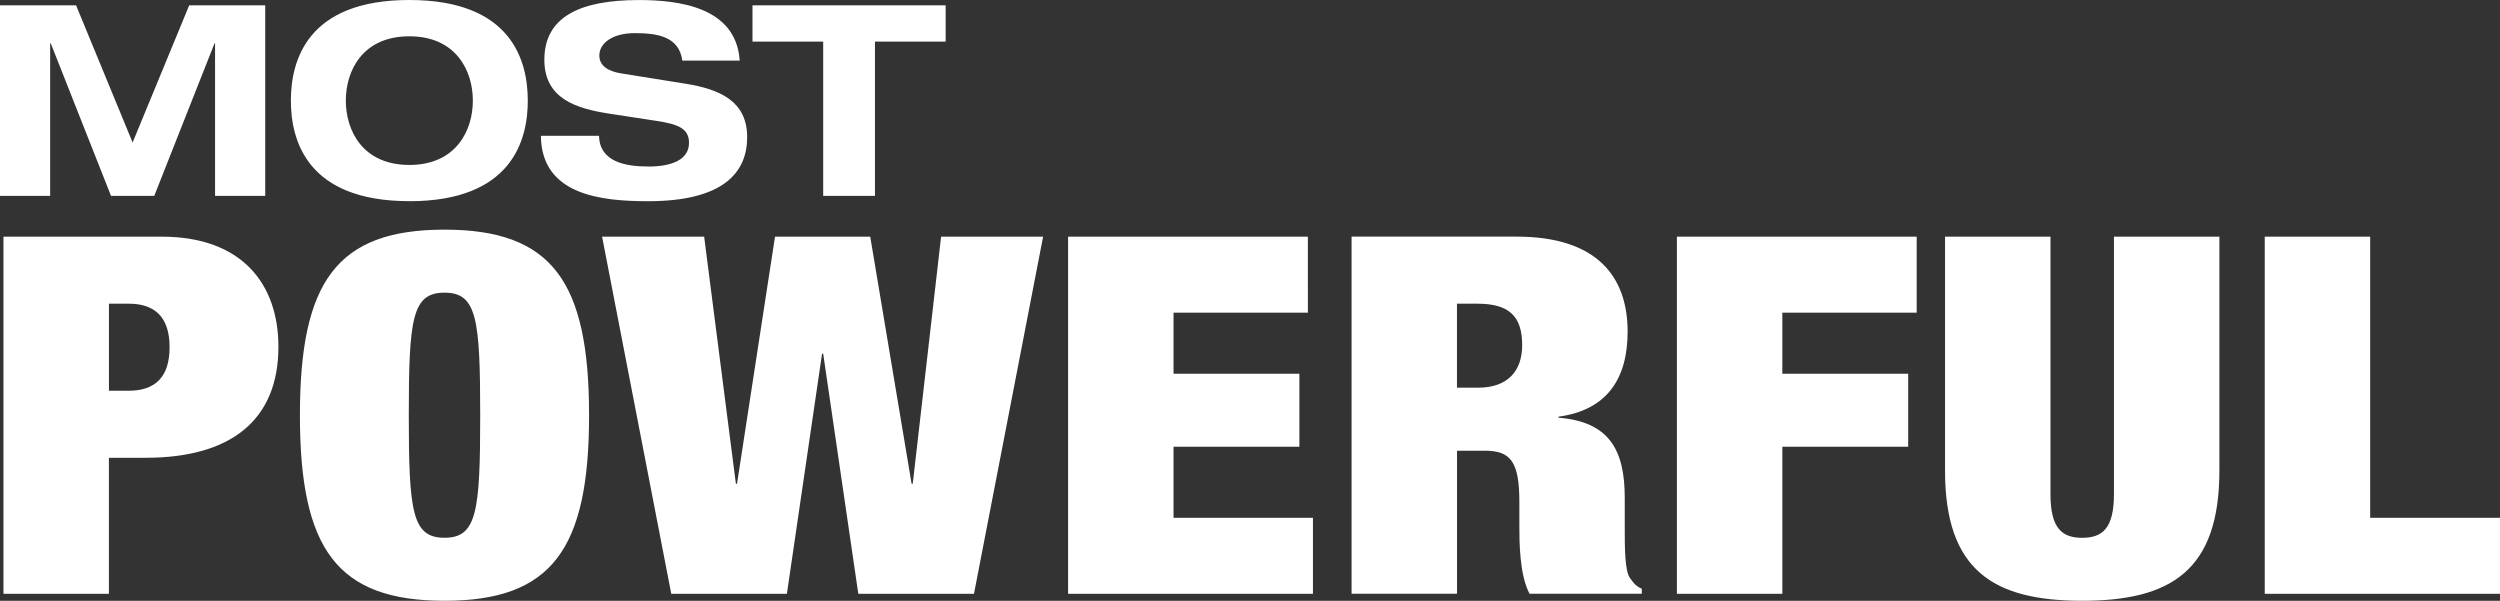 <svg id="Layer_2" xmlns="http://www.w3.org/2000/svg" viewBox="0 0 591.57 142.17"><rect x="0" y="0" width="591.57" height="142.17" fill="#333333" stroke="none"/><defs><style>.cls-1{fill:#fff}</style></defs><g id="Layer_1-2"><path class="cls-1" d="M38.25 56H.82v84.51h24.95v-32.19h8.72c20.26 0 31.39-9 31.39-26.28C65.88 67.24 57.3 56 38.25 56Zm-7.78 36.46h-4.69v-20.6h4.69c6.3 0 9.66 3.31 9.66 10.3s-3.35 10.3-9.66 10.3ZM105.18 54.34c-25.49 0-34.21 12.31-34.21 43.91s8.72 43.91 34.21 43.91 34.21-12.31 34.21-43.91-8.72-43.91-34.21-43.91Zm0 72.91c-7.65 0-8.45-6.15-8.45-29s.8-29 8.45-29 8.45 6.15 8.45 29-.8 29-8.45 29ZM215.98 114.47h-.27L205.92 56h-22.53l-8.99 58.47h-.27L166.62 56h-24.15l16.37 84.51h27.36l8.32-56.81h.27l8.31 56.81h27.37L246.83 56h-24.14l-6.71 58.47zM277.69 105.71h29.78V88.43h-29.78V73.99h31.79V56h-56.74v84.51h57.94v-17.99h-32.99v-16.81zM385.67 136.72c-1.21-1.66-1.21-7.34-1.21-11.72v-7.22c0-11.24-3.62-17.99-15.69-18.94v-.24c11.4-1.54 16.37-8.88 16.37-20.12 0-13.02-7.24-22.49-26.29-22.49h-39.03v84.51h24.95v-33.85h6.57c6.04 0 8.18 2.49 8.18 12.07v5.68c0 3.55 0 11.6 2.41 16.1h26.56v-1.18c-1.61-.71-2.15-1.66-2.82-2.6Zm-35.95-44.98h-4.96V71.86h4.83c7.51 0 10.6 2.96 10.6 9.82 0 6.04-3.35 10.06-10.46 10.06ZM396.8 140.51h24.95v-34.8h29.78V88.43h-29.78V73.99h31.79V56H396.8v84.51zM500.22 116.96c0 8.17-2.82 10.3-7.51 10.3s-7.51-2.13-7.51-10.3V56h-24.95v55.39c0 23.67 11.54 30.77 32.46 30.77s32.46-7.1 32.46-30.77V56h-24.95v60.96ZM560.85 122.52V56H535.9v84.51h55.67v-17.99h-30.72zM11.87 10.23H12l14.27 36.12H36.5l14.27-36.12h.12v36.12h11.87V1.26H44.77L31.38 33.72 18 1.26H0v45.09h11.87V10.23zM96.86 47.61c24.25 0 28.03-14.4 28.03-23.8S121.1 0 96.86 0 68.83 14.4 68.83 23.8s3.79 23.8 28.03 23.8Zm0-39.02c11.11 0 15.03 8.21 15.03 15.22s-3.92 15.22-15.03 15.22-15.03-8.21-15.03-15.22S85.74 8.59 96.86 8.59ZM153.37 39.4c-5.3 0-11.49-1.07-11.62-7.26h-13.76c.13 14.08 14.4 15.47 25.38 15.47 17.74 0 23.43-6.76 23.43-15.15s-6.25-11.3-14.46-12.63L147 17.37c-3.16-.5-5.18-1.83-5.18-4.23 0-3.03 3.28-5.3 8.33-5.3s10.54.63 11.3 6.5h13.58C174.21 1.59 160.44.01 151.16.01c-14.14 0-22.35 4.1-22.35 14.14 0 9.22 7.58 11.55 15.41 12.75l11.18 1.71c4.86.76 7.64 1.7 7.64 5.18 0 3.92-3.91 5.62-9.66 5.62ZM194.79 46.35h12.25V9.85h16.73V1.26h-45.71v8.59h16.73v36.5z"/></g></svg>